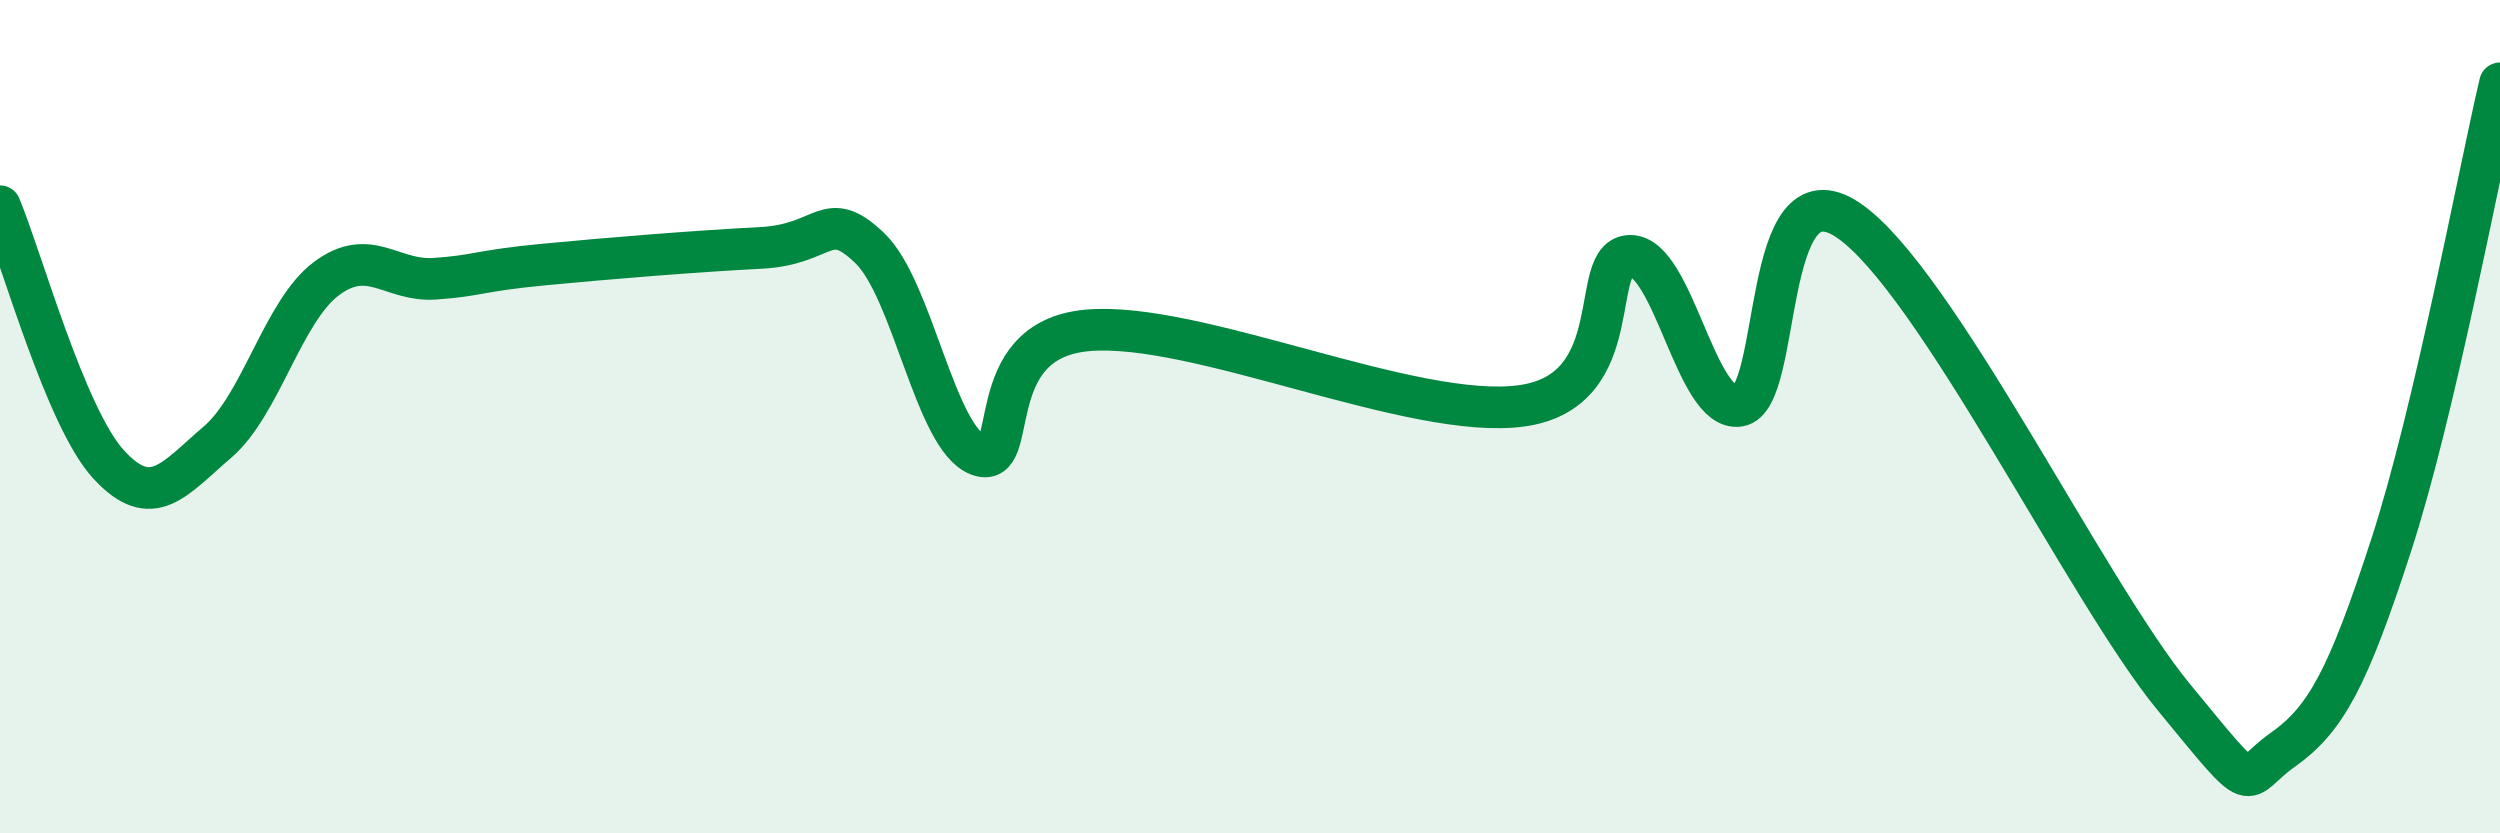 
    <svg width="60" height="20" viewBox="0 0 60 20" xmlns="http://www.w3.org/2000/svg">
      <path
        d="M 0,4.95 C 0.52,6.19 1.57,10.02 2.61,11.15 C 3.65,12.28 4.18,11.5 5.22,10.61 C 6.26,9.72 6.79,7.47 7.83,6.69 C 8.87,5.91 9.39,6.76 10.43,6.69 C 11.47,6.62 11.47,6.5 13.04,6.35 C 14.61,6.2 16.69,6.03 18.26,5.95 C 19.83,5.87 19.83,4.96 20.87,5.95 C 21.91,6.94 22.44,10.52 23.48,10.92 C 24.52,11.32 23.48,8.17 26.09,7.93 C 28.7,7.69 33.91,10.1 36.52,9.74 C 39.13,9.38 38.09,6.14 39.13,6.14 C 40.17,6.14 40.7,9.91 41.74,9.74 C 42.78,9.57 42.26,3.88 44.35,5.28 C 46.44,6.68 50.08,14.19 52.17,16.73 C 54.26,19.27 53.74,18.73 54.78,18 C 55.82,17.27 56.35,16.28 57.39,13.08 C 58.43,9.88 59.48,4.22 60,2L60 20L0 20Z"
        fill="#008740"
        opacity="0.1"
        stroke-linecap="round"
        stroke-linejoin="round"
      />
      <path
        d="M 0,4.95 C 0.52,6.19 1.57,10.02 2.61,11.15 C 3.65,12.28 4.18,11.5 5.22,10.61 C 6.26,9.72 6.79,7.47 7.83,6.69 C 8.87,5.91 9.39,6.76 10.43,6.69 C 11.47,6.62 11.47,6.5 13.04,6.35 C 14.61,6.2 16.69,6.03 18.26,5.95 C 19.83,5.87 19.83,4.96 20.87,5.95 C 21.91,6.94 22.44,10.52 23.48,10.92 C 24.52,11.32 23.48,8.17 26.09,7.93 C 28.7,7.69 33.91,10.1 36.52,9.74 C 39.13,9.38 38.09,6.14 39.13,6.14 C 40.17,6.14 40.7,9.91 41.74,9.74 C 42.78,9.57 42.26,3.88 44.35,5.28 C 46.44,6.68 50.08,14.19 52.17,16.73 C 54.26,19.27 53.74,18.73 54.78,18 C 55.82,17.27 56.35,16.28 57.39,13.08 C 58.43,9.88 59.48,4.22 60,2"
        stroke="#008740"
        stroke-width="1"
        fill="none"
        stroke-linecap="round"
        stroke-linejoin="round"
      />
    </svg>
  